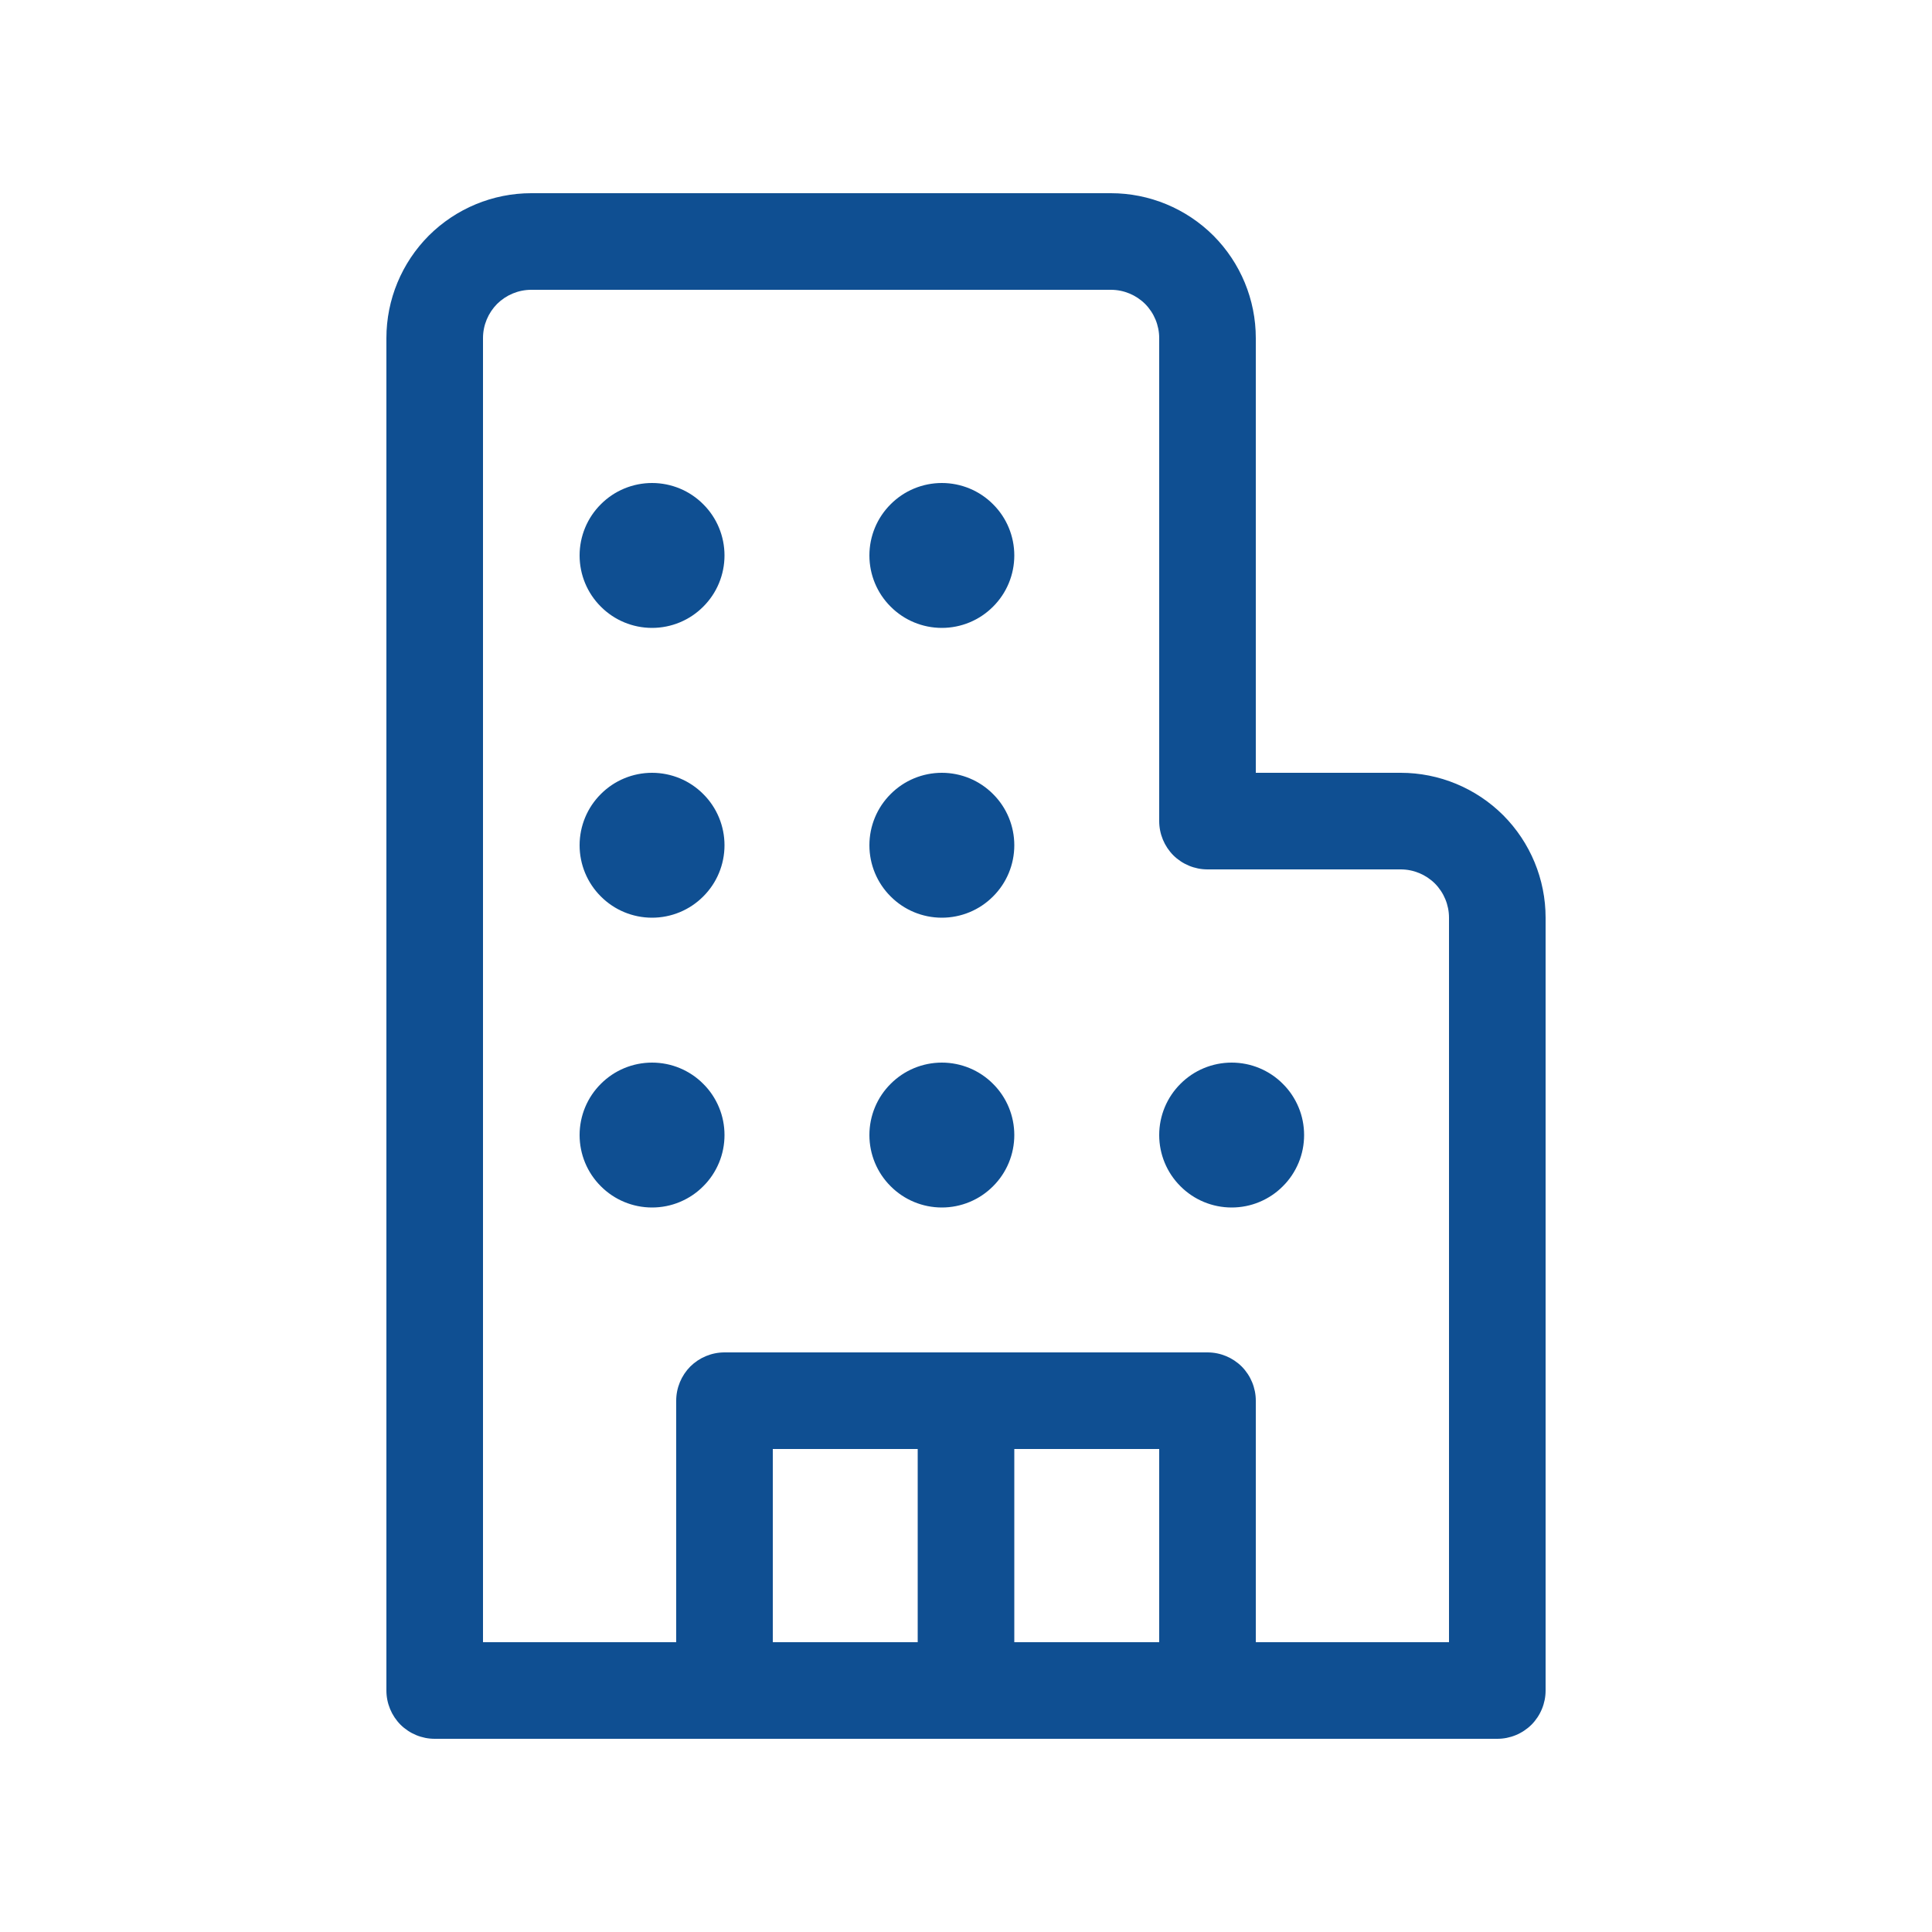 <svg width="20" height="20" viewBox="0 0 20 20" fill="none" xmlns="http://www.w3.org/2000/svg">
<path d="M6.75 6.5C6.949 6.5 7.14 6.421 7.28 6.28C7.421 6.14 7.5 5.949 7.5 5.75C7.5 5.551 7.421 5.36 7.28 5.22C7.14 5.079 6.949 5 6.75 5C6.551 5 6.36 5.079 6.22 5.22C6.079 5.36 6 5.551 6 5.75C6 5.949 6.079 6.14 6.22 6.28C6.36 6.421 6.551 6.5 6.75 6.5ZM7.5 8.75C7.5 8.949 7.421 9.14 7.28 9.28C7.14 9.421 6.949 9.5 6.75 9.5C6.551 9.5 6.36 9.421 6.22 9.28C6.079 9.14 6 8.949 6 8.75C6 8.551 6.079 8.36 6.22 8.22C6.36 8.079 6.551 8 6.75 8C6.949 8 7.14 8.079 7.28 8.22C7.421 8.36 7.5 8.551 7.5 8.75ZM6.75 12.5C6.848 12.5 6.946 12.481 7.037 12.443C7.128 12.405 7.211 12.35 7.28 12.28C7.35 12.211 7.405 12.128 7.443 12.037C7.481 11.946 7.5 11.848 7.5 11.75C7.5 11.652 7.481 11.554 7.443 11.463C7.405 11.372 7.35 11.289 7.28 11.22C7.211 11.15 7.128 11.095 7.037 11.057C6.946 11.019 6.848 11 6.75 11C6.551 11 6.36 11.079 6.22 11.22C6.079 11.36 6 11.551 6 11.75C6 11.949 6.079 12.14 6.22 12.28C6.36 12.421 6.551 12.5 6.75 12.5ZM10.5 5.75C10.5 5.949 10.421 6.14 10.28 6.28C10.14 6.421 9.949 6.5 9.75 6.5C9.551 6.5 9.36 6.421 9.22 6.28C9.079 6.14 9 5.949 9 5.75C9 5.551 9.079 5.36 9.22 5.22C9.36 5.079 9.551 5 9.75 5C9.949 5 10.14 5.079 10.28 5.22C10.421 5.36 10.5 5.551 10.5 5.75ZM9.75 9.5C9.949 9.5 10.14 9.421 10.28 9.28C10.421 9.14 10.5 8.949 10.5 8.75C10.5 8.551 10.421 8.36 10.28 8.22C10.14 8.079 9.949 8 9.75 8C9.551 8 9.36 8.079 9.22 8.22C9.079 8.36 9 8.551 9 8.75C9 8.949 9.079 9.14 9.22 9.28C9.36 9.421 9.551 9.5 9.75 9.5ZM10.5 11.75C10.5 11.949 10.421 12.14 10.28 12.28C10.14 12.421 9.949 12.5 9.75 12.5C9.551 12.5 9.36 12.421 9.22 12.28C9.079 12.14 9 11.949 9 11.75C9 11.551 9.079 11.36 9.22 11.22C9.36 11.079 9.551 11 9.75 11C9.949 11 10.14 11.079 10.28 11.22C10.421 11.36 10.5 11.551 10.5 11.75ZM12.75 12.5C12.848 12.5 12.946 12.481 13.037 12.443C13.128 12.405 13.211 12.35 13.28 12.28C13.35 12.211 13.405 12.128 13.443 12.037C13.481 11.946 13.5 11.848 13.5 11.75C13.5 11.652 13.481 11.554 13.443 11.463C13.405 11.372 13.35 11.289 13.28 11.22C13.211 11.15 13.128 11.095 13.037 11.057C12.946 11.019 12.848 11 12.75 11C12.551 11 12.36 11.079 12.22 11.22C12.079 11.36 12 11.551 12 11.75C12 11.949 12.079 12.14 12.22 12.28C12.36 12.421 12.551 12.5 12.75 12.5ZM4.5 18C4.367 18 4.24 17.947 4.146 17.854C4.053 17.76 4 17.633 4 17.5V3.5C4 3.102 4.158 2.721 4.439 2.439C4.721 2.158 5.102 2 5.5 2H11.5C11.898 2 12.279 2.158 12.561 2.439C12.842 2.721 13 3.102 13 3.5V8H14.5C14.898 8 15.279 8.158 15.561 8.439C15.842 8.721 16 9.102 16 9.5V17.5C16 17.633 15.947 17.76 15.854 17.854C15.76 17.947 15.633 18 15.5 18H4.5ZM5 3.5V17H7V14.5C7 14.367 7.053 14.24 7.146 14.146C7.24 14.053 7.367 14 7.5 14H12.5C12.633 14 12.76 14.053 12.854 14.146C12.947 14.24 13 14.367 13 14.5V17H15V9.5C15 9.367 14.947 9.24 14.854 9.146C14.76 9.053 14.633 9 14.5 9H12.5C12.367 9 12.24 8.947 12.146 8.854C12.053 8.76 12 8.633 12 8.5V3.5C12 3.367 11.947 3.24 11.854 3.146C11.76 3.053 11.633 3 11.5 3H5.5C5.367 3 5.24 3.053 5.146 3.146C5.053 3.24 5 3.367 5 3.5ZM12 15H10.5V17H12V15ZM9.5 15H8V17H9.5V15Z" fill="#0F4F92"/>
</svg>

